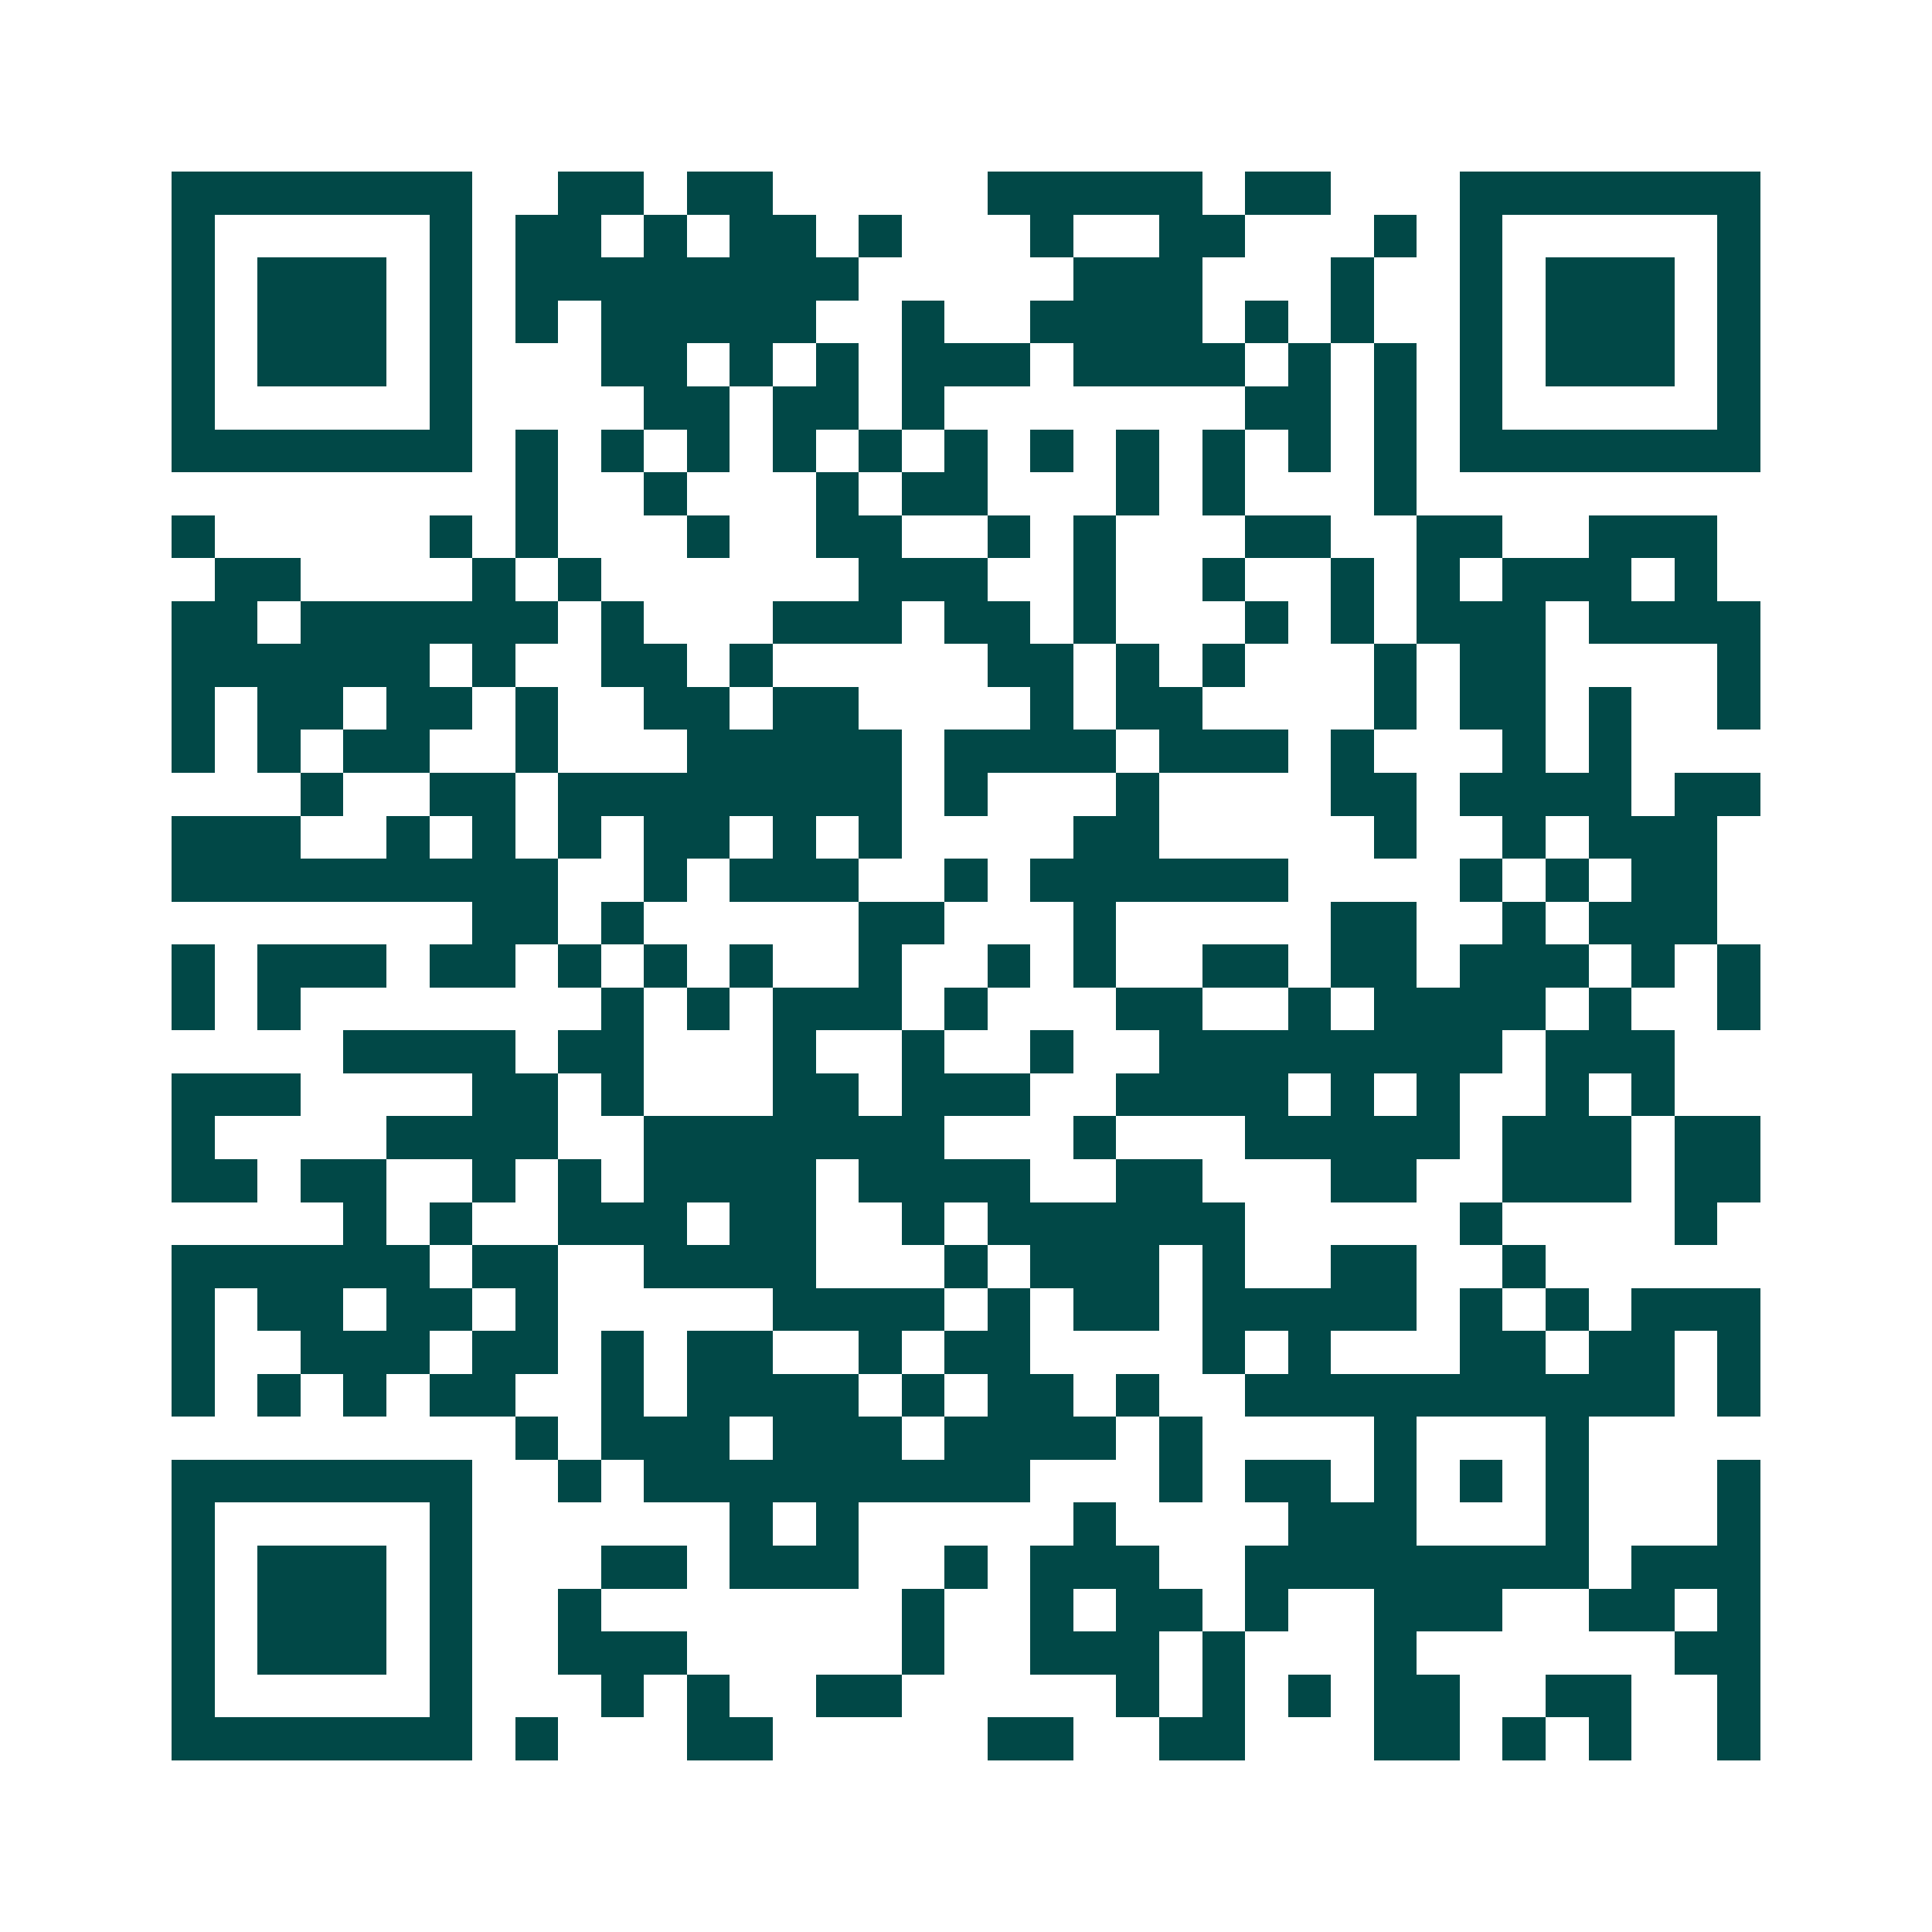 <svg xmlns="http://www.w3.org/2000/svg" width="200" height="200" viewBox="0 0 45 45" shape-rendering="crispEdges"><path fill="#ffffff" d="M0 0h45v45H0z"/><path stroke="#014847" d="M4 4.5h7m2 0h2m1 0h2m5 0h5m1 0h2m3 0h7M4 5.5h1m5 0h1m1 0h2m1 0h1m1 0h2m1 0h1m3 0h1m2 0h2m3 0h1m1 0h1m5 0h1M4 6.5h1m1 0h3m1 0h1m1 0h8m5 0h3m3 0h1m2 0h1m1 0h3m1 0h1M4 7.5h1m1 0h3m1 0h1m1 0h1m1 0h5m2 0h1m2 0h4m1 0h1m1 0h1m2 0h1m1 0h3m1 0h1M4 8.5h1m1 0h3m1 0h1m3 0h2m1 0h1m1 0h1m1 0h3m1 0h4m1 0h1m1 0h1m1 0h1m1 0h3m1 0h1M4 9.5h1m5 0h1m4 0h2m1 0h2m1 0h1m7 0h2m1 0h1m1 0h1m5 0h1M4 10.5h7m1 0h1m1 0h1m1 0h1m1 0h1m1 0h1m1 0h1m1 0h1m1 0h1m1 0h1m1 0h1m1 0h1m1 0h7M12 11.5h1m2 0h1m3 0h1m1 0h2m3 0h1m1 0h1m3 0h1M4 12.5h1m5 0h1m1 0h1m3 0h1m2 0h2m2 0h1m1 0h1m3 0h2m2 0h2m2 0h3M5 13.5h2m4 0h1m1 0h1m6 0h3m2 0h1m2 0h1m2 0h1m1 0h1m1 0h3m1 0h1M4 14.5h2m1 0h6m1 0h1m3 0h3m1 0h2m1 0h1m3 0h1m1 0h1m1 0h3m1 0h4M4 15.5h6m1 0h1m2 0h2m1 0h1m5 0h2m1 0h1m1 0h1m3 0h1m1 0h2m4 0h1M4 16.5h1m1 0h2m1 0h2m1 0h1m2 0h2m1 0h2m4 0h1m1 0h2m4 0h1m1 0h2m1 0h1m2 0h1M4 17.5h1m1 0h1m1 0h2m2 0h1m3 0h5m1 0h4m1 0h3m1 0h1m3 0h1m1 0h1M7 18.5h1m2 0h2m1 0h8m1 0h1m3 0h1m4 0h2m1 0h4m1 0h2M4 19.5h3m2 0h1m1 0h1m1 0h1m1 0h2m1 0h1m1 0h1m4 0h2m5 0h1m2 0h1m1 0h3M4 20.5h9m2 0h1m1 0h3m2 0h1m1 0h6m4 0h1m1 0h1m1 0h2M11 21.5h2m1 0h1m5 0h2m3 0h1m5 0h2m2 0h1m1 0h3M4 22.5h1m1 0h3m1 0h2m1 0h1m1 0h1m1 0h1m2 0h1m2 0h1m1 0h1m2 0h2m1 0h2m1 0h3m1 0h1m1 0h1M4 23.5h1m1 0h1m7 0h1m1 0h1m1 0h3m1 0h1m3 0h2m2 0h1m1 0h4m1 0h1m2 0h1M8 24.5h4m1 0h2m3 0h1m2 0h1m2 0h1m2 0h8m1 0h3M4 25.5h3m4 0h2m1 0h1m3 0h2m1 0h3m2 0h4m1 0h1m1 0h1m2 0h1m1 0h1M4 26.5h1m4 0h4m2 0h7m3 0h1m3 0h5m1 0h3m1 0h2M4 27.5h2m1 0h2m2 0h1m1 0h1m1 0h4m1 0h4m2 0h2m3 0h2m2 0h3m1 0h2M8 28.5h1m1 0h1m2 0h3m1 0h2m2 0h1m1 0h6m5 0h1m4 0h1M4 29.5h6m1 0h2m2 0h4m3 0h1m1 0h3m1 0h1m2 0h2m2 0h1M4 30.5h1m1 0h2m1 0h2m1 0h1m5 0h4m1 0h1m1 0h2m1 0h5m1 0h1m1 0h1m1 0h3M4 31.5h1m2 0h3m1 0h2m1 0h1m1 0h2m2 0h1m1 0h2m4 0h1m1 0h1m3 0h2m1 0h2m1 0h1M4 32.5h1m1 0h1m1 0h1m1 0h2m2 0h1m1 0h4m1 0h1m1 0h2m1 0h1m2 0h10m1 0h1M12 33.5h1m1 0h3m1 0h3m1 0h4m1 0h1m4 0h1m3 0h1M4 34.5h7m2 0h1m1 0h9m3 0h1m1 0h2m1 0h1m1 0h1m1 0h1m3 0h1M4 35.5h1m5 0h1m6 0h1m1 0h1m5 0h1m4 0h3m3 0h1m3 0h1M4 36.5h1m1 0h3m1 0h1m3 0h2m1 0h3m2 0h1m1 0h3m2 0h8m1 0h3M4 37.5h1m1 0h3m1 0h1m2 0h1m7 0h1m2 0h1m1 0h2m1 0h1m2 0h3m2 0h2m1 0h1M4 38.5h1m1 0h3m1 0h1m2 0h3m5 0h1m2 0h3m1 0h1m3 0h1m6 0h2M4 39.5h1m5 0h1m3 0h1m1 0h1m2 0h2m5 0h1m1 0h1m1 0h1m1 0h2m2 0h2m2 0h1M4 40.5h7m1 0h1m3 0h2m5 0h2m2 0h2m3 0h2m1 0h1m1 0h1m2 0h1"/></svg>
